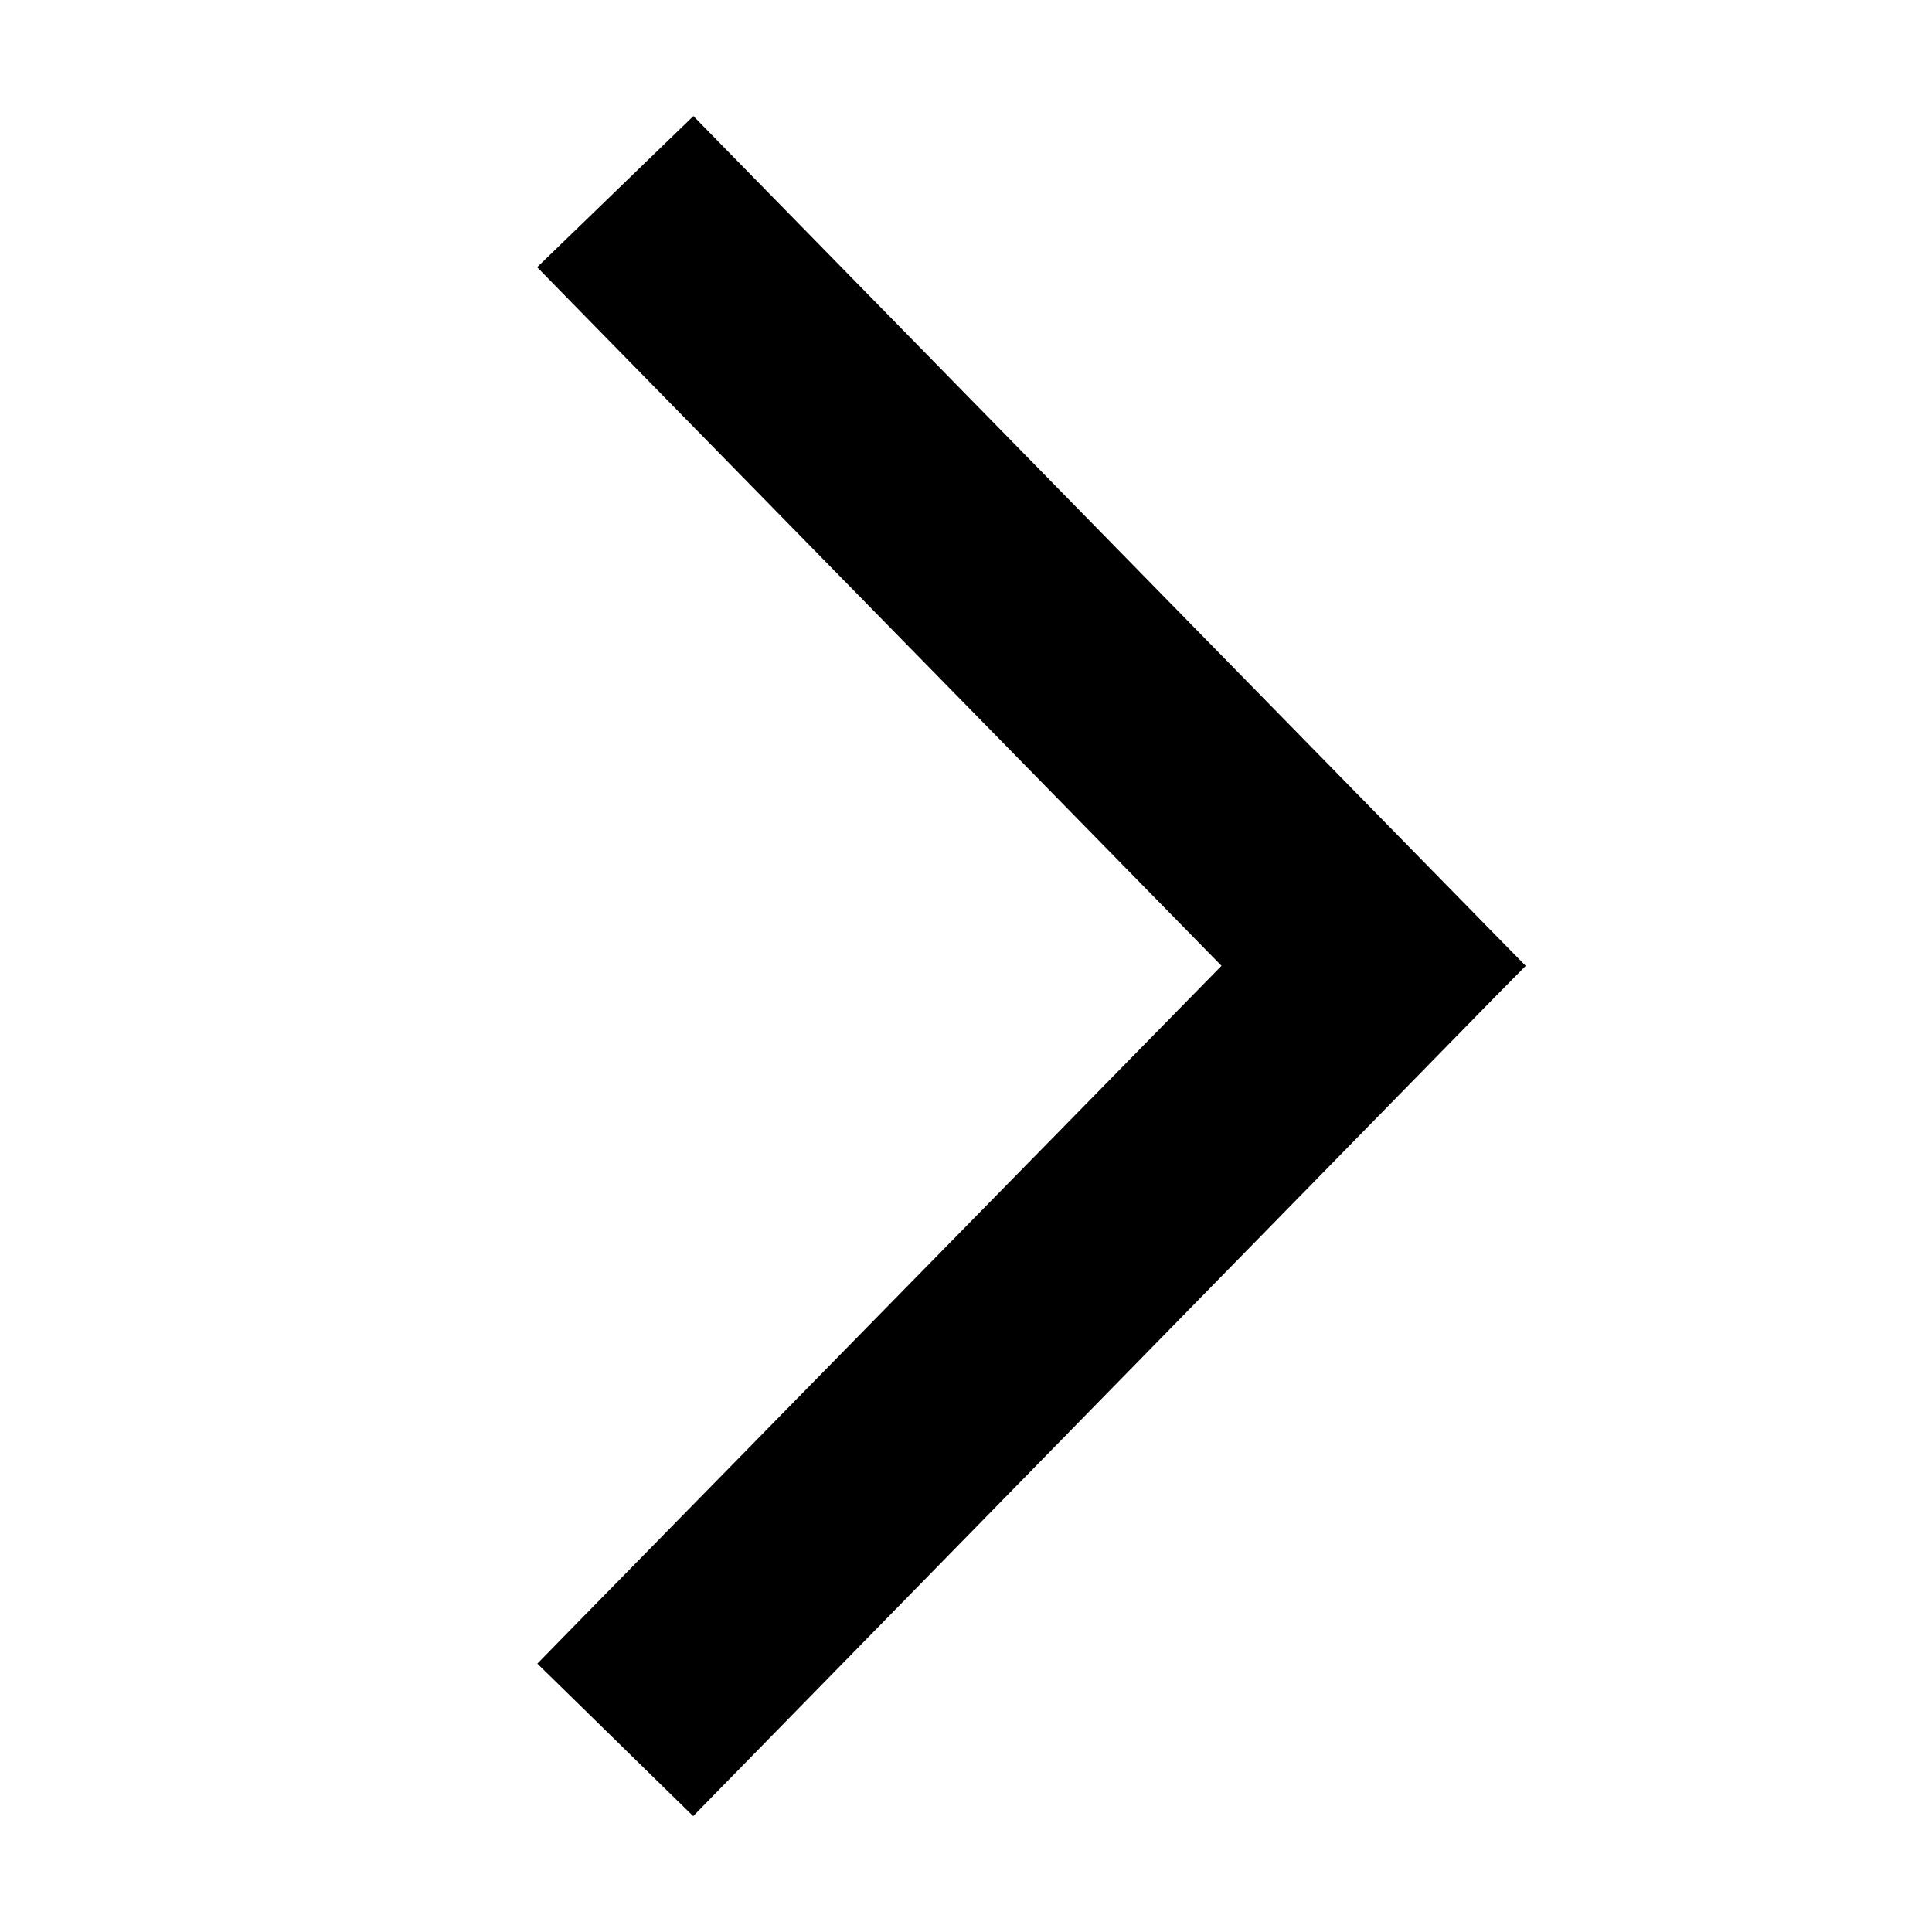 <?xml version="1.0" encoding="UTF-8"?> <svg xmlns="http://www.w3.org/2000/svg" width="20" height="20" viewBox="0 0 20 20" fill="none"><path d="M6.091 17.039L5.916 17.218L6.095 17.393L6.993 18.272L7.172 18.447L7.347 18.268L15.271 10.172L15.443 9.998L15.271 9.823L7.347 1.732L7.173 1.554L6.994 1.727L6.096 2.596L5.915 2.771L6.091 2.951L12.995 9.998L6.091 17.039Z" fill="#1E1E1E" stroke="#1E1E1E" style="fill:#1E1E1E;fill:color(display-p3 0.119 0.119 0.119);fill-opacity:1;stroke:#1E1E1E;stroke:color(display-p3 0.119 0.119 0.119);stroke-opacity:1;" stroke-width="0.5"></path></svg> 